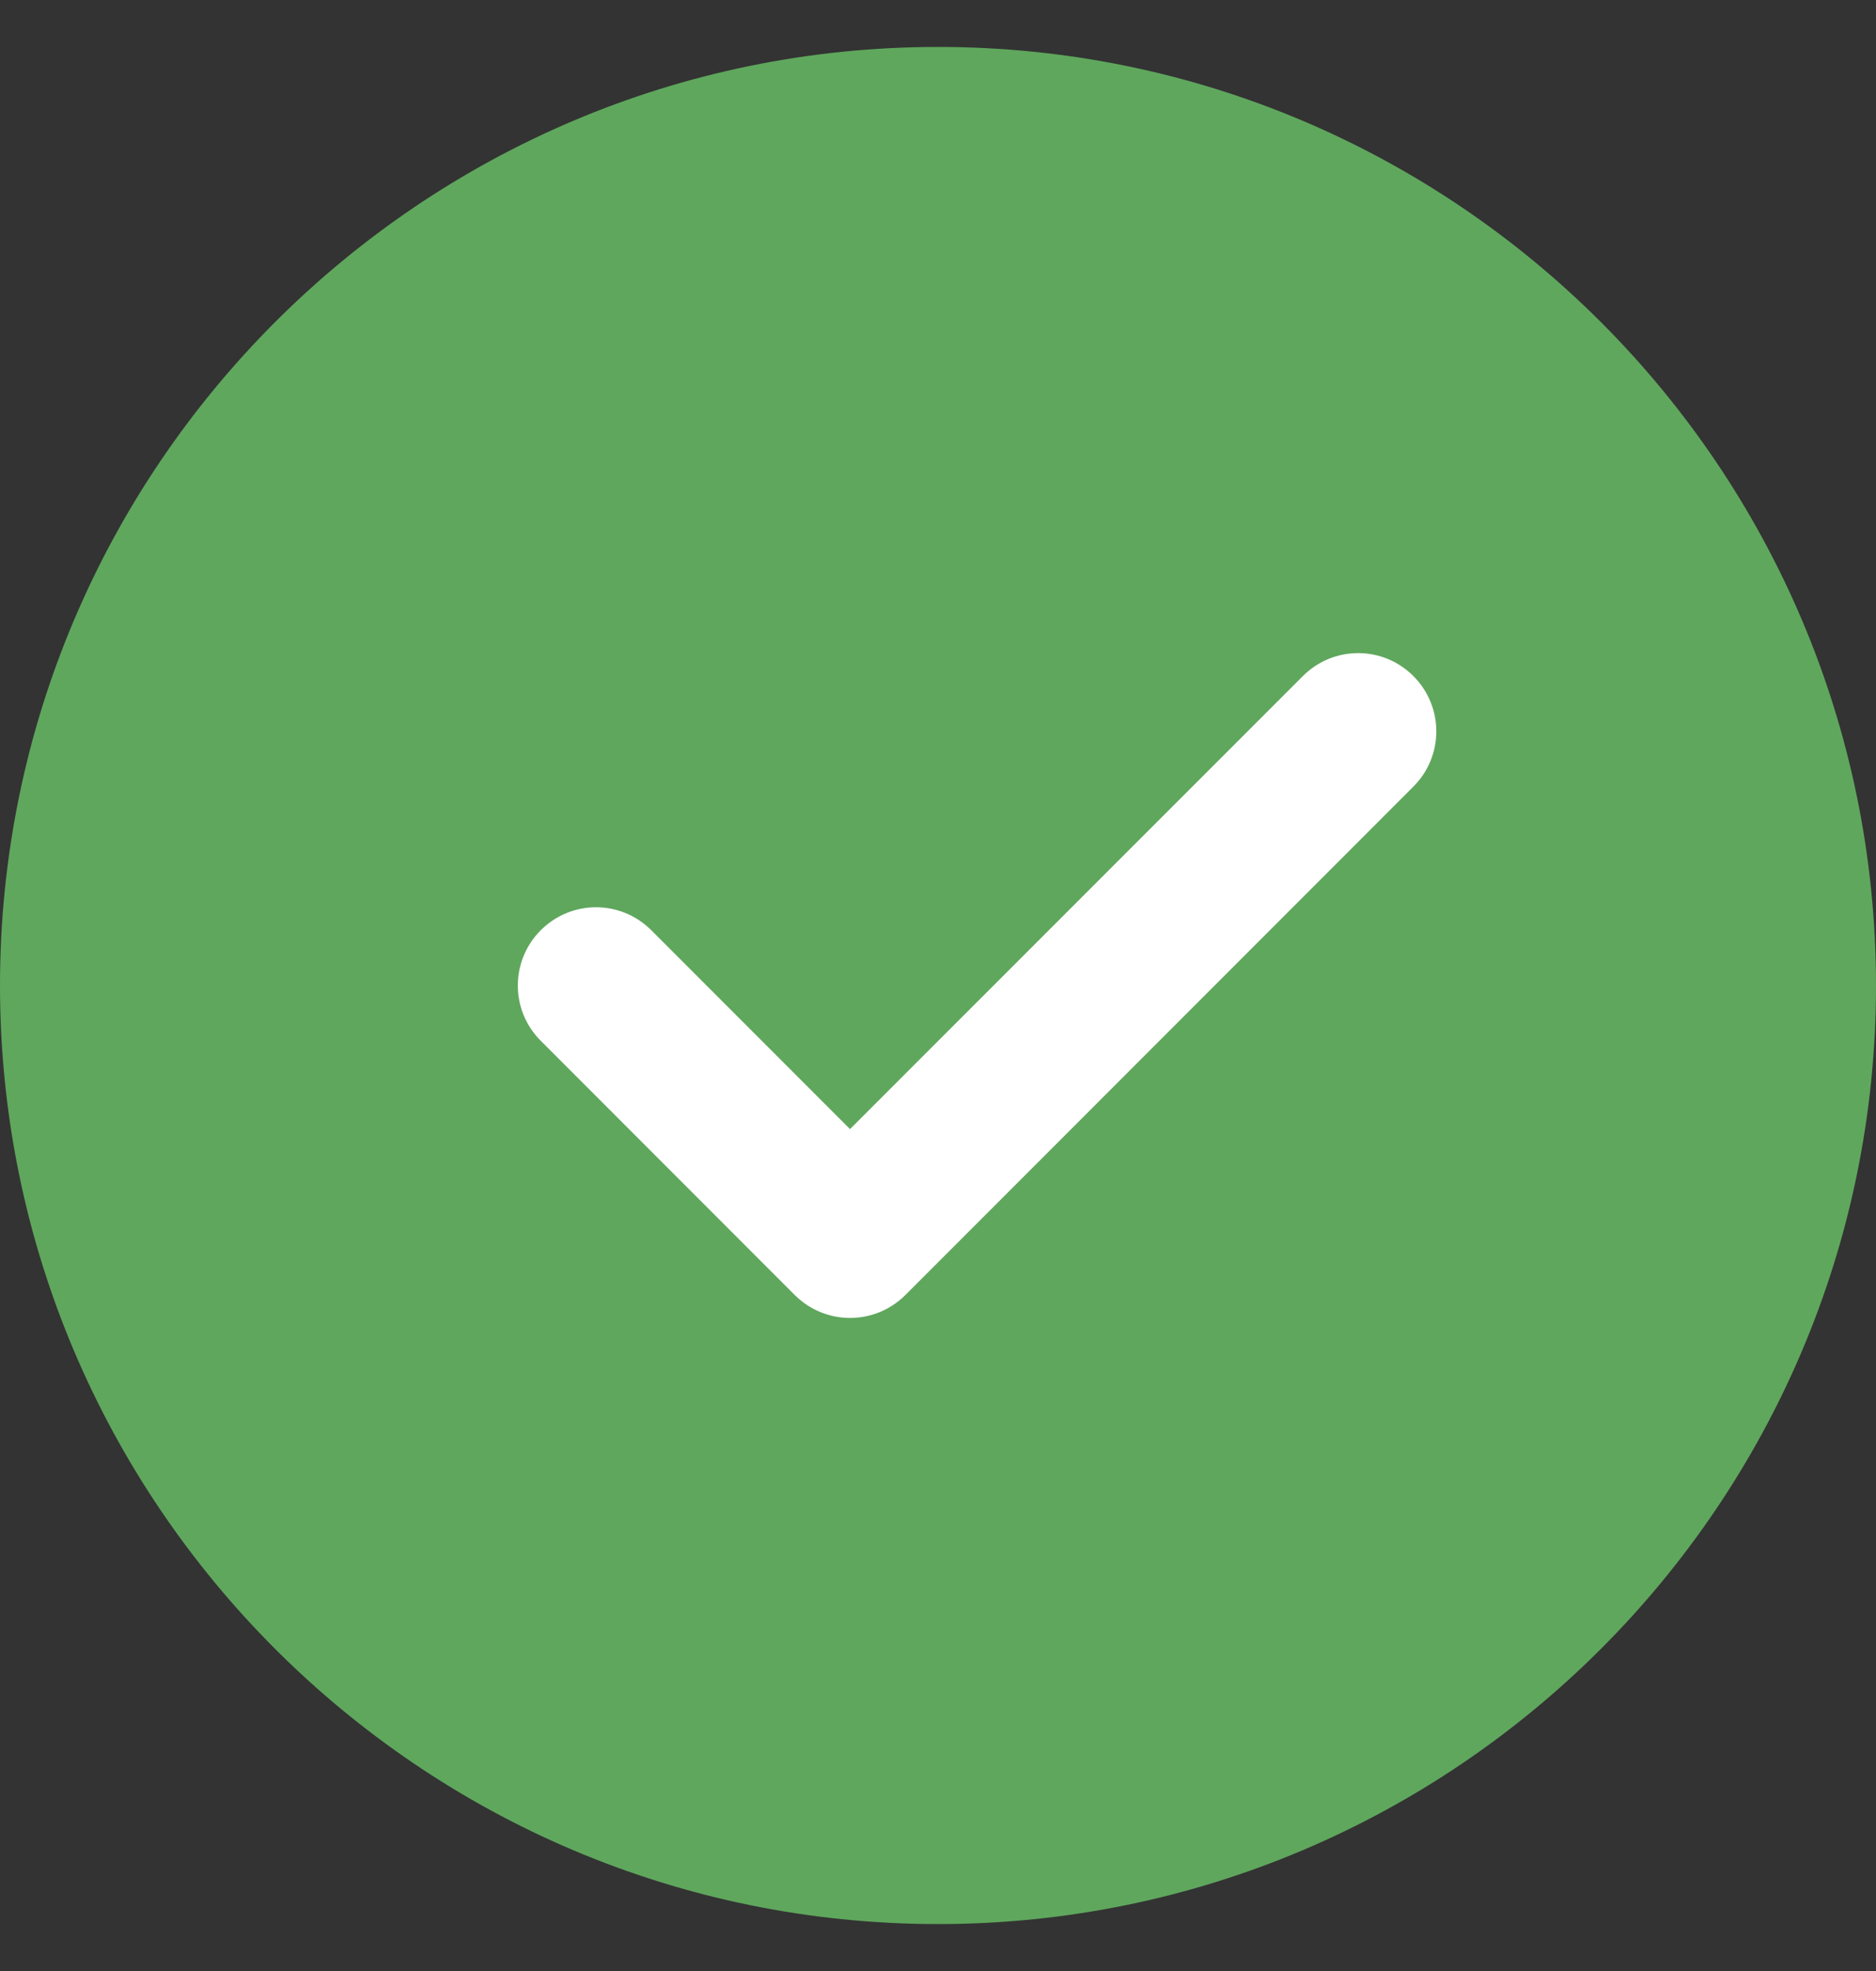 <svg width="20" height="21" viewBox="0 0 20 21" fill="none" xmlns="http://www.w3.org/2000/svg">
<rect x="0" y="0" width="20" height="21" fill="#333333" stroke="none"/>
<g clip-path="url(#clip0_608_4055)">
<g clip-path="url(#clip1_608_4055)">
<g clip-path="url(#clip2_608_4055)">
<path d="M10 0.5C4.486 0.5 0 4.986 0 10.5C0 16.014 4.486 20.5 10 20.5C15.514 20.5 20 16.014 20 10.5C20 4.986 15.514 0.5 10 0.5Z" fill="#5FA75D"/>
<path d="M15.068 8.381L9.652 13.798C9.489 13.96 9.276 14.042 9.062 14.042C8.849 14.042 8.636 13.96 8.473 13.798L5.765 11.089C5.439 10.764 5.439 10.237 5.765 9.911C6.091 9.585 6.617 9.585 6.943 9.911L9.062 12.03L13.89 7.203C14.216 6.877 14.742 6.877 15.068 7.203C15.394 7.529 15.394 8.055 15.068 8.381Z" fill="white"/>
</g>
</g>
</g>
<defs>
<clipPath id="clip0_608_4055">
<rect width="20" height="20" fill="white" transform="translate(0 0.5)"/>
</clipPath>
<clipPath id="clip1_608_4055">
<rect width="20" height="20" fill="white" transform="translate(0 0.5)"/>
</clipPath>
<clipPath id="clip2_608_4055">
<rect width="20" height="20" fill="white" transform="translate(0 0.5)"/>
</clipPath>
</defs>
</svg>
